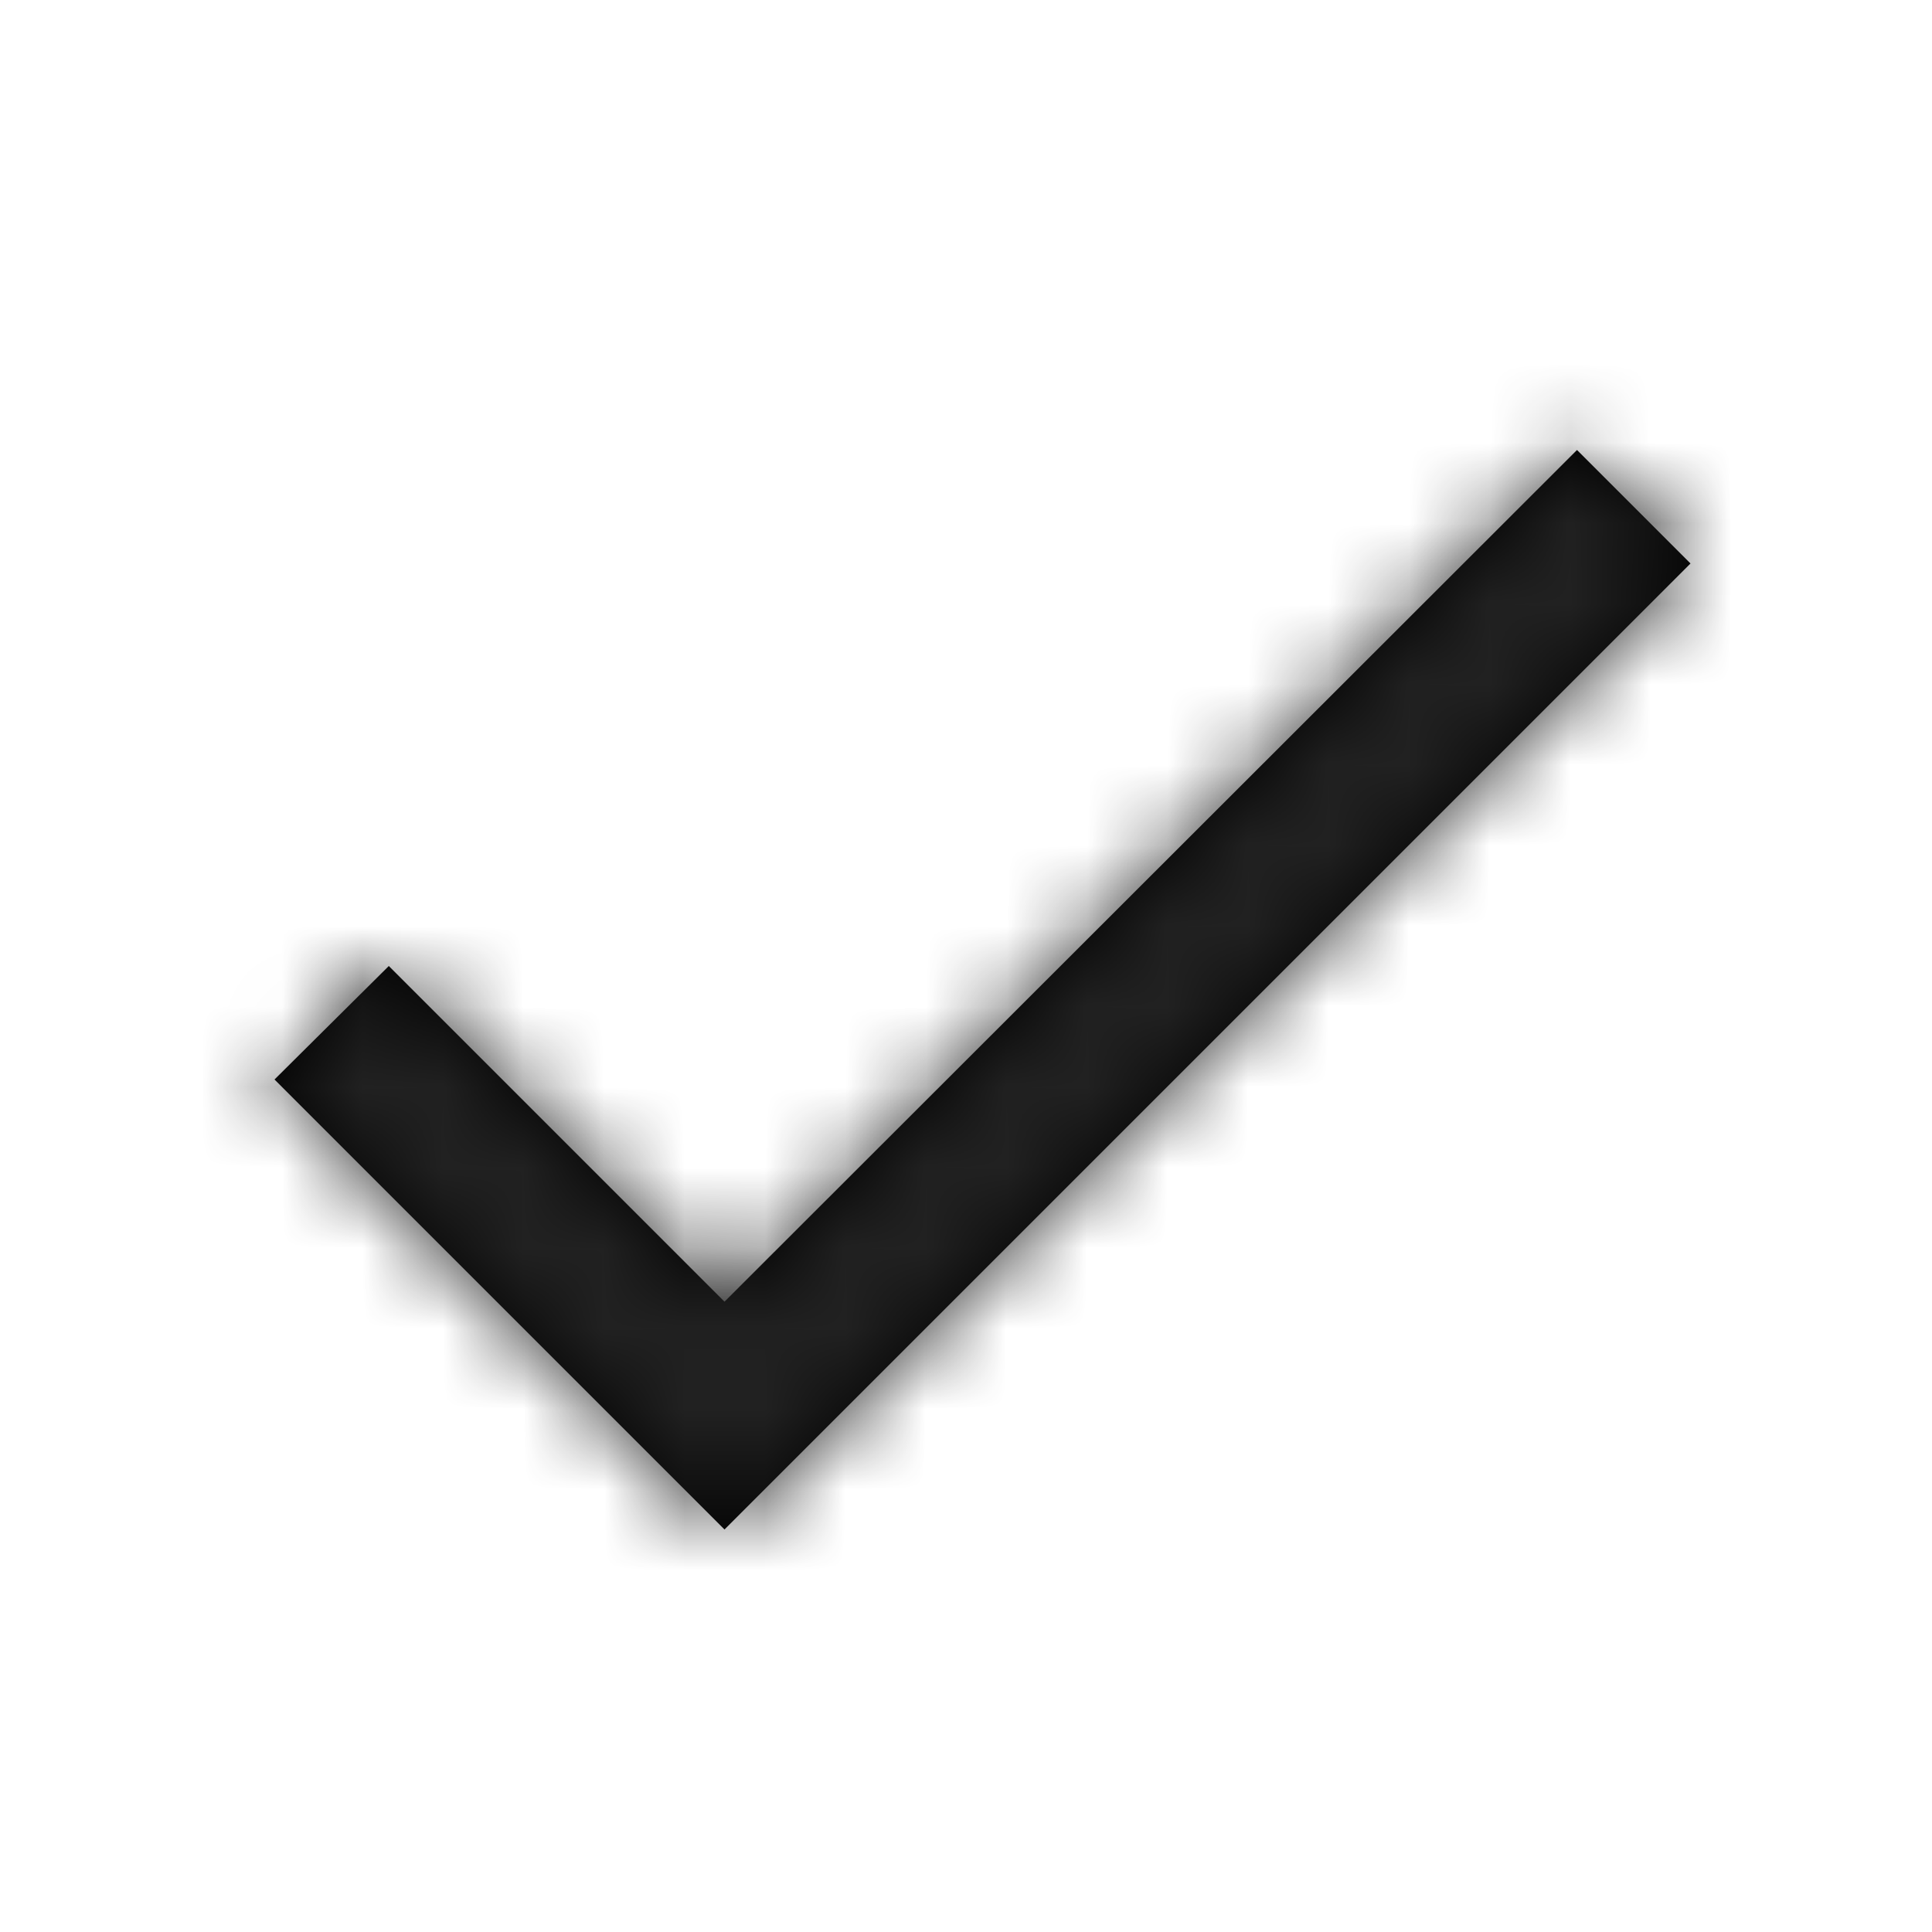 <svg xmlns="http://www.w3.org/2000/svg" xmlns:xlink="http://www.w3.org/1999/xlink" width="24" height="24" viewBox="0 0 24 24">
    <defs>
        <path id="a" d="M9 16.17L4.83 12l-1.42 1.41L9 19 21 7l-1.41-1.41z"/>
    </defs>
    <g fill="none" fill-rule="evenodd">
        <path d="M0 0h24v24H0z"/>
        <mask id="b" fill="#fff">
            <use xlink:href="#a"/>
        </mask>
        <use fill="#000" fill-rule="nonzero" xlink:href="#a"/>
        <g fill="#212121" mask="url(#b)">
            <path d="M0 0h24v24H0z"/>
        </g>
    </g>
</svg>
